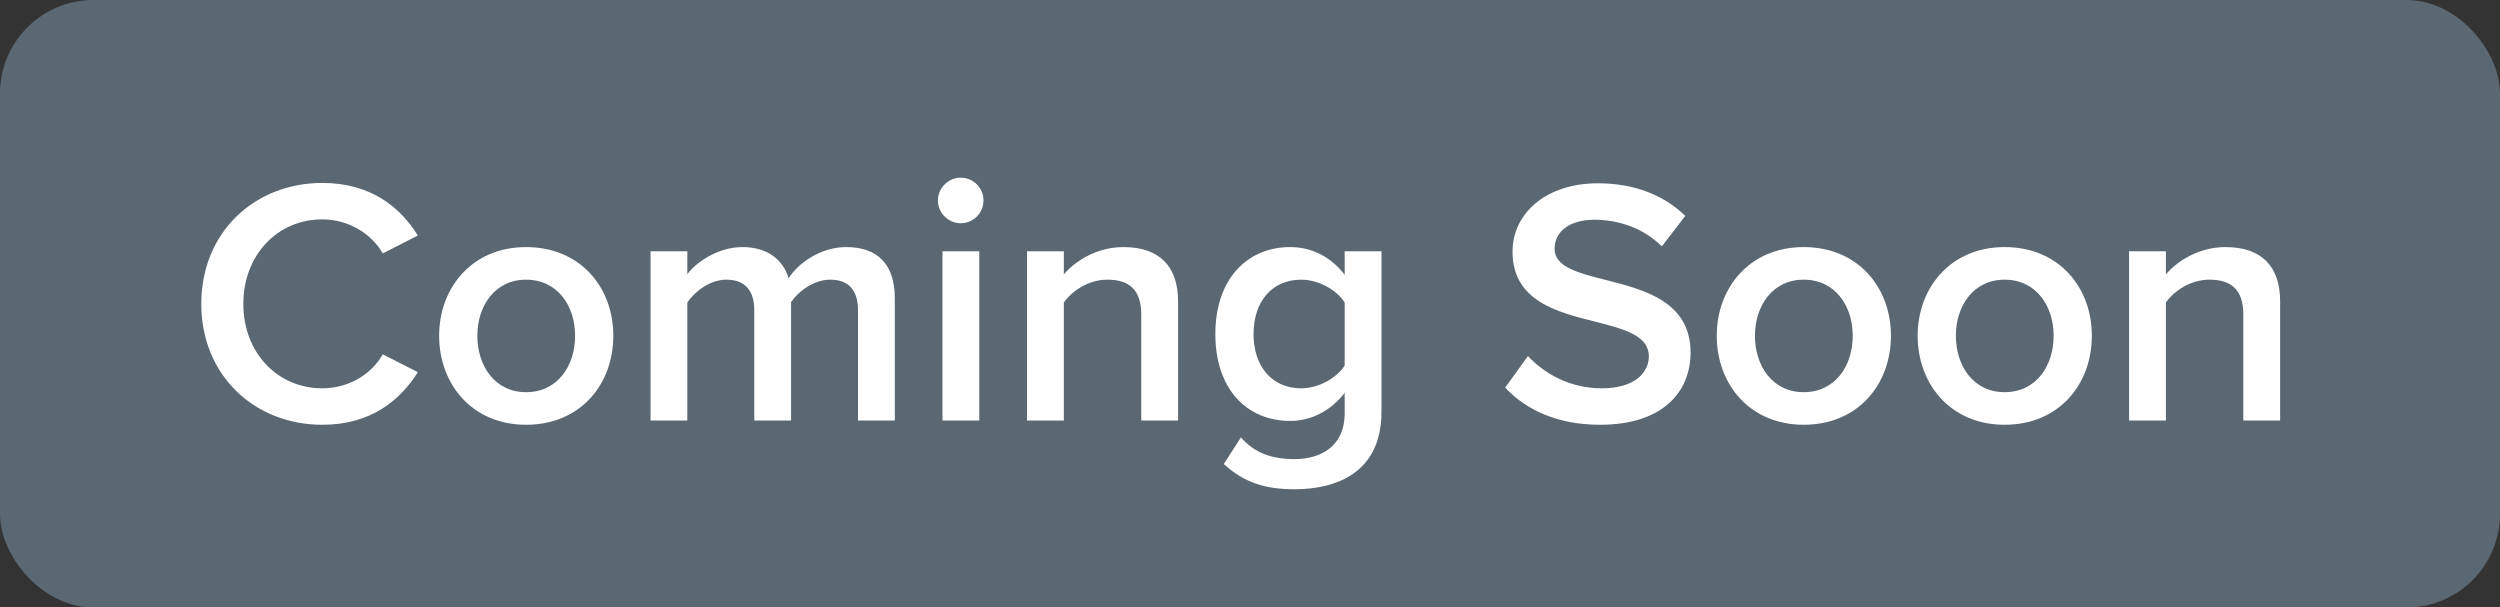 <svg width="107" height="26" viewBox="0 0 107 26" fill="none" xmlns="http://www.w3.org/2000/svg">
<rect x="0" y="0" width="107" height="26" fill="#333333" stroke="none"/>
<rect width="107" height="26" rx="4" fill="#5B6771"/>
<path d="M13.79 18.18C10.91 18.18 8.615 16.08 8.615 13.005C8.615 9.93 10.91 7.83 13.79 7.83C15.89 7.83 17.135 8.88 17.885 10.08L16.385 10.845C15.905 10.02 14.945 9.39 13.79 9.39C11.885 9.39 10.415 10.905 10.415 13.005C10.415 15.105 11.885 16.62 13.79 16.62C14.945 16.62 15.905 16.005 16.385 15.165L17.885 15.93C17.12 17.13 15.89 18.18 13.79 18.18ZM22.515 18.18C20.22 18.18 18.795 16.455 18.795 14.37C18.795 12.3 20.22 10.575 22.515 10.575C24.84 10.575 26.25 12.3 26.25 14.37C26.25 16.455 24.84 18.18 22.515 18.18ZM22.515 16.785C23.865 16.785 24.615 15.66 24.615 14.37C24.615 13.095 23.865 11.97 22.515 11.97C21.18 11.97 20.43 13.095 20.43 14.37C20.43 15.66 21.18 16.785 22.515 16.785ZM38.298 18H36.723V13.275C36.723 12.495 36.378 11.97 35.538 11.97C34.833 11.97 34.173 12.465 33.858 12.93V18H32.283V13.275C32.283 12.495 31.938 11.97 31.083 11.97C30.393 11.97 29.748 12.465 29.418 12.945V18H27.843V10.755H29.418V11.745C29.718 11.295 30.678 10.575 31.773 10.575C32.853 10.575 33.513 11.115 33.753 11.91C34.173 11.25 35.133 10.575 36.213 10.575C37.548 10.575 38.298 11.295 38.298 12.765V18ZM41.118 9.555C40.593 9.555 40.143 9.12 40.143 8.58C40.143 8.04 40.593 7.605 41.118 7.605C41.658 7.605 42.093 8.04 42.093 8.58C42.093 9.12 41.658 9.555 41.118 9.555ZM41.913 18H40.338V10.755H41.913V18ZM50.422 18H48.846V13.47C48.846 12.345 48.276 11.97 47.392 11.97C46.581 11.97 45.892 12.45 45.532 12.945V18H43.956V10.755H45.532V11.745C46.011 11.175 46.941 10.575 48.081 10.575C49.642 10.575 50.422 11.415 50.422 12.9V18ZM52.377 19.86L53.112 18.72C53.697 19.395 54.447 19.65 55.407 19.65C56.442 19.65 57.552 19.17 57.552 17.685V16.815C56.997 17.535 56.172 18.015 55.227 18.015C53.382 18.015 52.017 16.68 52.017 14.295C52.017 11.955 53.367 10.575 55.227 10.575C56.142 10.575 56.967 10.995 57.552 11.76V10.755H59.127V17.625C59.127 20.235 57.192 20.94 55.407 20.94C54.177 20.94 53.262 20.67 52.377 19.86ZM57.552 15.645V12.945C57.207 12.405 56.427 11.97 55.692 11.97C54.447 11.97 53.652 12.9 53.652 14.295C53.652 15.69 54.447 16.62 55.692 16.62C56.427 16.62 57.207 16.185 57.552 15.645ZM64.421 16.59L65.396 15.24C66.086 15.975 67.166 16.62 68.561 16.62C70.001 16.62 70.571 15.915 70.571 15.255C70.571 14.355 69.506 14.085 68.291 13.77C66.656 13.365 64.736 12.885 64.736 10.77C64.736 9.12 66.191 7.845 68.381 7.845C69.941 7.845 71.201 8.34 72.131 9.24L71.126 10.545C70.346 9.765 69.281 9.405 68.231 9.405C67.196 9.405 66.536 9.9 66.536 10.65C66.536 11.43 67.556 11.685 68.741 11.985C70.391 12.405 72.356 12.915 72.356 15.09C72.356 16.755 71.186 18.18 68.486 18.18C66.641 18.18 65.306 17.535 64.421 16.59ZM77.197 18.18C74.902 18.18 73.477 16.455 73.477 14.37C73.477 12.3 74.902 10.575 77.197 10.575C79.522 10.575 80.932 12.3 80.932 14.37C80.932 16.455 79.522 18.18 77.197 18.18ZM77.197 16.785C78.547 16.785 79.297 15.66 79.297 14.37C79.297 13.095 78.547 11.97 77.197 11.97C75.862 11.97 75.112 13.095 75.112 14.37C75.112 15.66 75.862 16.785 77.197 16.785ZM85.796 18.18C83.501 18.18 82.076 16.455 82.076 14.37C82.076 12.3 83.501 10.575 85.796 10.575C88.121 10.575 89.531 12.3 89.531 14.37C89.531 16.455 88.121 18.18 85.796 18.18ZM85.796 16.785C87.146 16.785 87.896 15.66 87.896 14.37C87.896 13.095 87.146 11.97 85.796 11.97C84.461 11.97 83.711 13.095 83.711 14.37C83.711 15.66 84.461 16.785 85.796 16.785ZM97.59 18H96.014V13.47C96.014 12.345 95.445 11.97 94.559 11.97C93.749 11.97 93.059 12.45 92.7 12.945V18H91.124V10.755H92.7V11.745C93.18 11.175 94.109 10.575 95.249 10.575C96.809 10.575 97.59 11.415 97.59 12.9V18Z" fill="white"/>
</svg>

